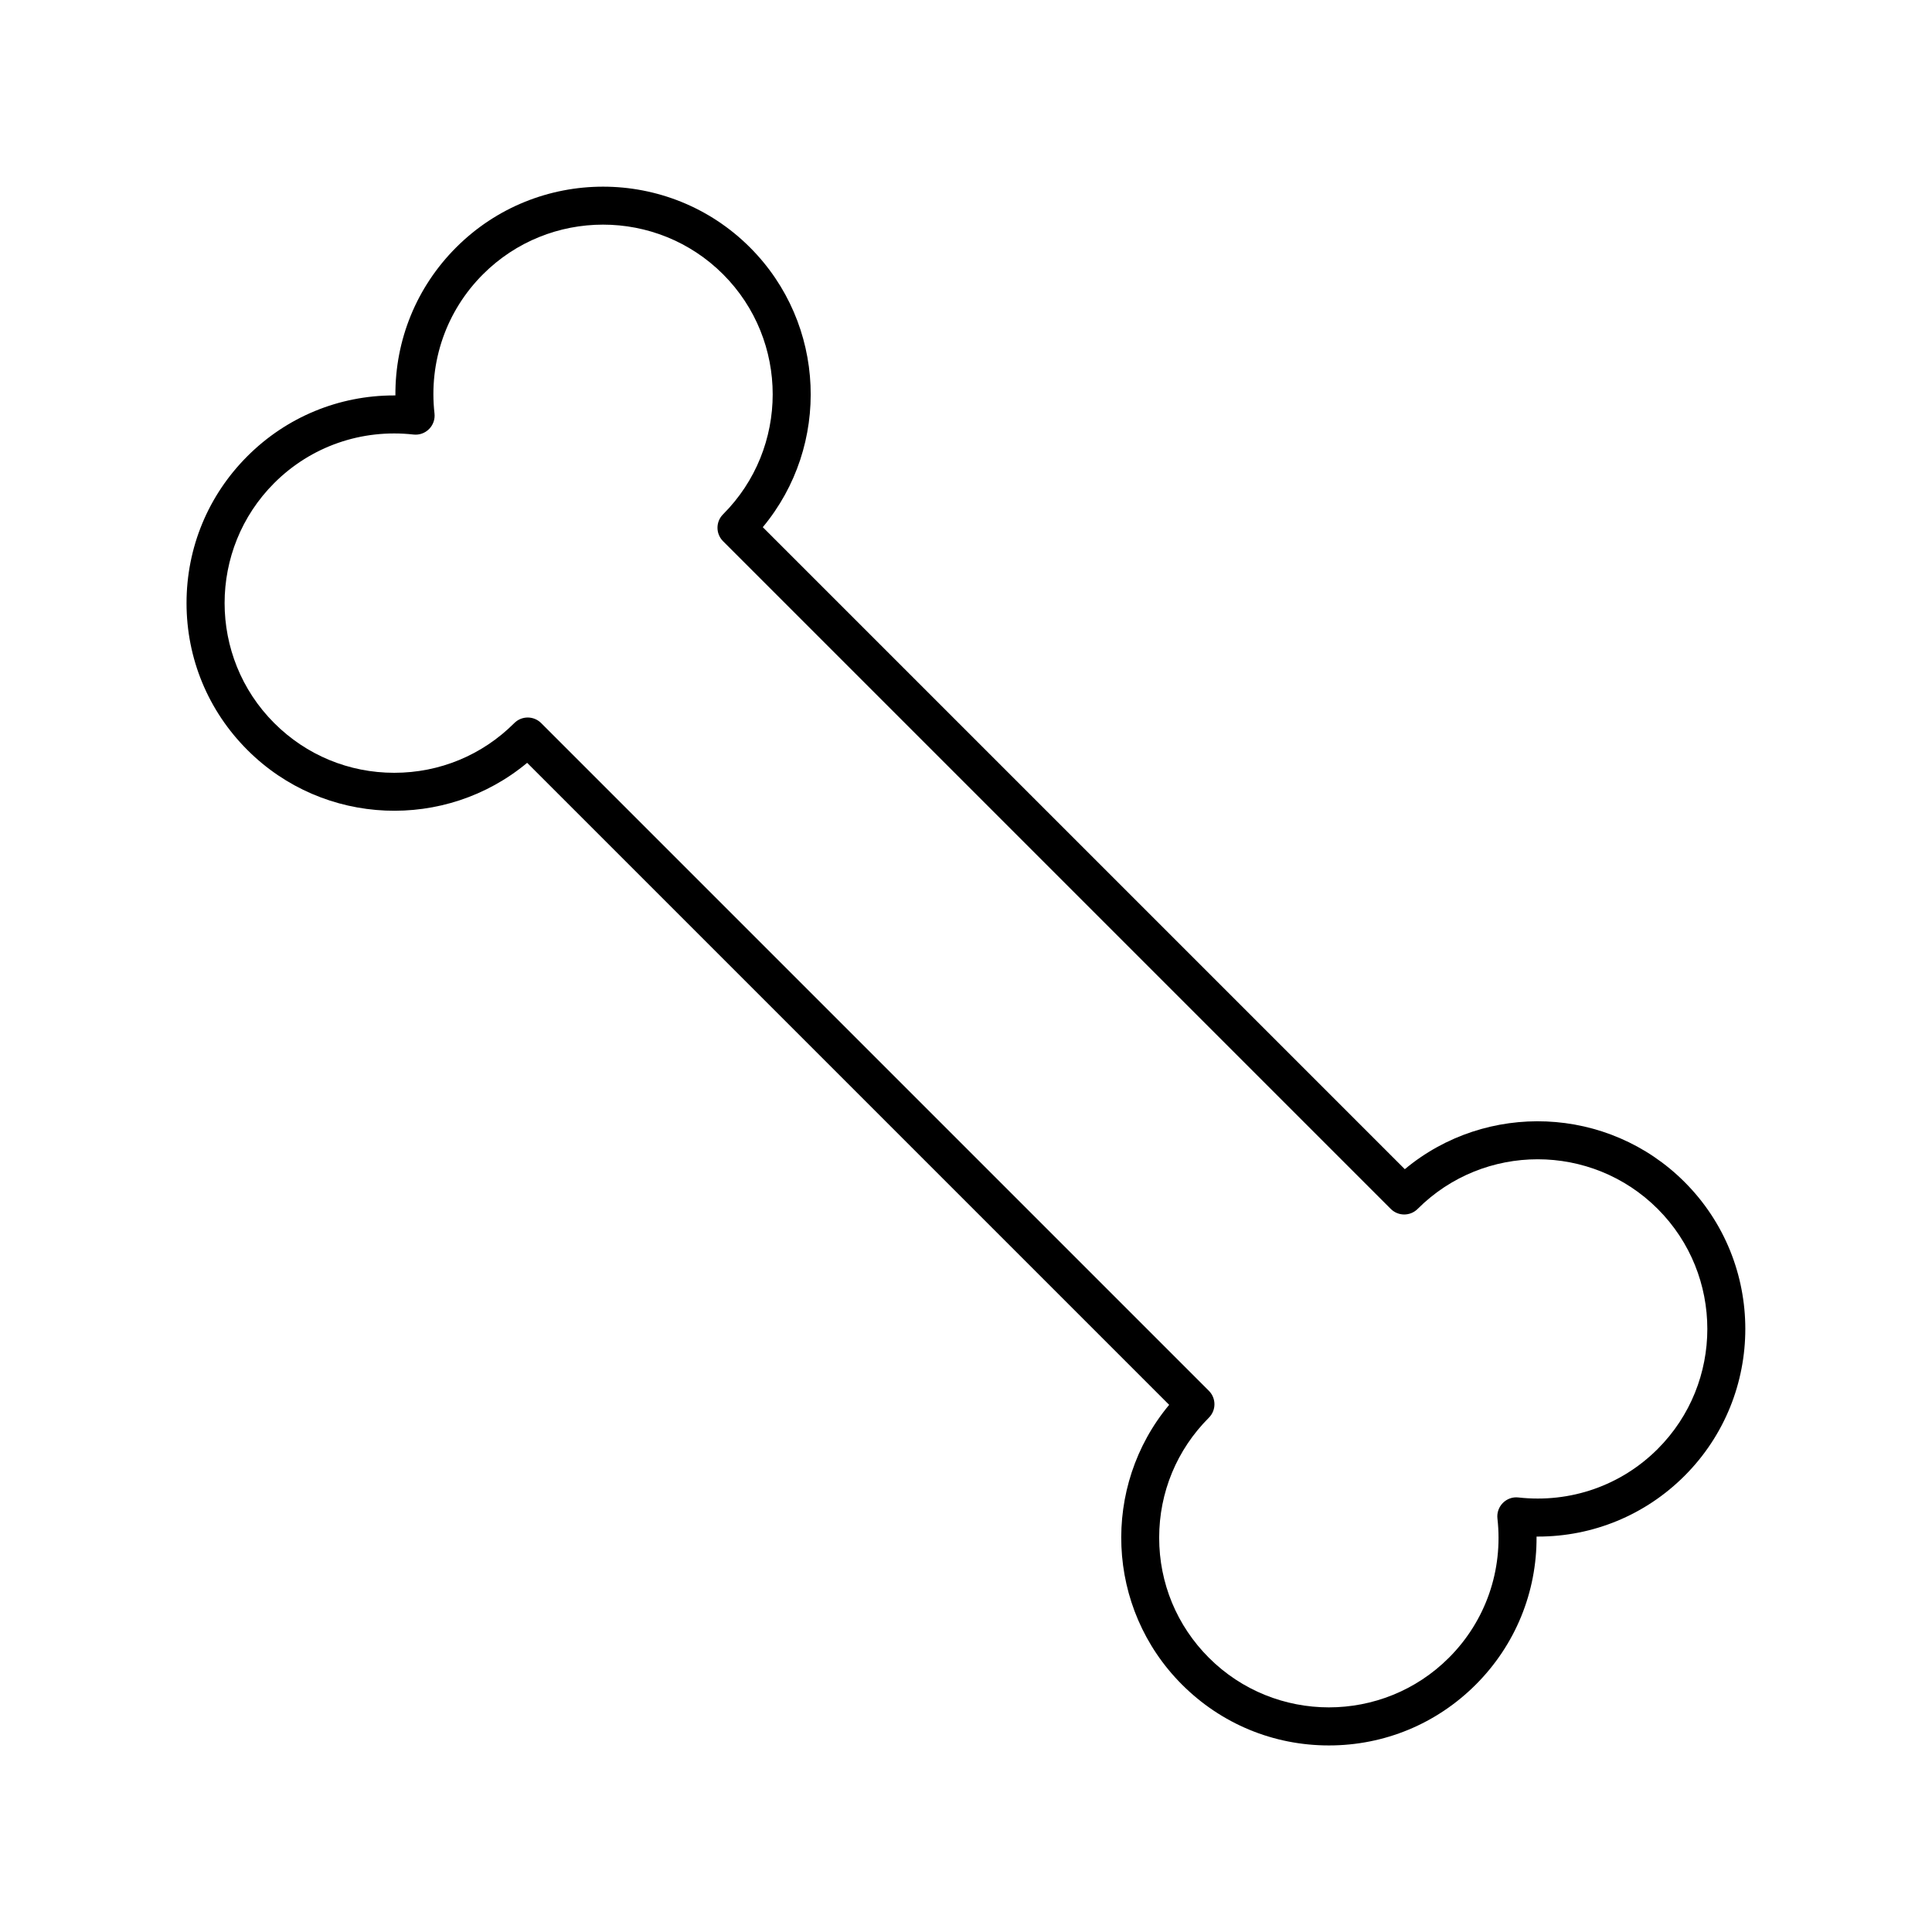 <?xml version="1.0" encoding="UTF-8"?>
<!-- The Best Svg Icon site in the world: iconSvg.co, Visit us! https://iconsvg.co -->
<svg fill="#000000" width="800px" height="800px" version="1.1" viewBox="144 144 512 512" xmlns="http://www.w3.org/2000/svg">
 <path d="m590.43 457.25c-20.266-20.266-52.539-21.398-74.141-3.402l-170.14-170.14c17.996-21.605 16.863-53.871-3.402-74.141-21.469-21.465-56.402-21.465-77.863 0.004-10.496 10.496-16.199 24.535-16.098 39.223h-0.391c-14.543 0-28.43 5.691-38.832 16.098-10.402 10.398-16.129 24.223-16.129 38.93 0 14.707 5.727 28.535 16.129 38.934 20.266 20.266 52.527 21.406 74.137 3.402l170.14 170.14c-18 21.609-16.867 53.871 3.402 74.137 10.395 10.398 24.223 16.125 38.93 16.125 14.707 0 28.535-5.727 38.934-16.129 10.496-10.496 16.199-24.535 16.098-39.223h0.391c14.543 0 28.43-5.691 38.832-16.098 21.465-21.465 21.469-56.395 0-77.863zm-7.125 70.742c-9.723 9.723-23.176 14.387-36.895 12.855-1.535-0.188-3.047 0.359-4.129 1.445-1.086 1.086-1.617 2.606-1.445 4.129 1.551 13.727-3.133 27.172-12.855 36.895-17.539 17.539-46.074 17.539-63.617 0-8.496-8.496-13.172-19.789-13.172-31.805 0-12.016 4.68-23.312 13.172-31.809 1.969-1.969 1.969-5.156 0-7.125l-176.95-176.95c-0.984-0.984-2.273-1.477-3.562-1.477s-2.578 0.492-3.562 1.477c-8.496 8.496-19.789 13.172-31.809 13.172-12.016 0-23.312-4.68-31.805-13.172-17.539-17.539-17.539-46.074 0-63.617 9.723-9.723 23.18-14.387 36.895-12.855 1.539 0.176 3.043-0.363 4.129-1.445 1.086-1.086 1.617-2.606 1.445-4.129-1.551-13.727 3.133-27.172 12.855-36.895 17.539-17.539 46.074-17.539 63.617-0.004 17.539 17.539 17.539 46.078 0 63.617-1.969 1.969-1.969 5.156 0 7.125l176.95 176.95c1.969 1.969 5.156 1.969 7.125 0 17.539-17.539 46.074-17.539 63.617 0 17.535 17.539 17.535 46.078-0.004 63.617z"/>
</svg>